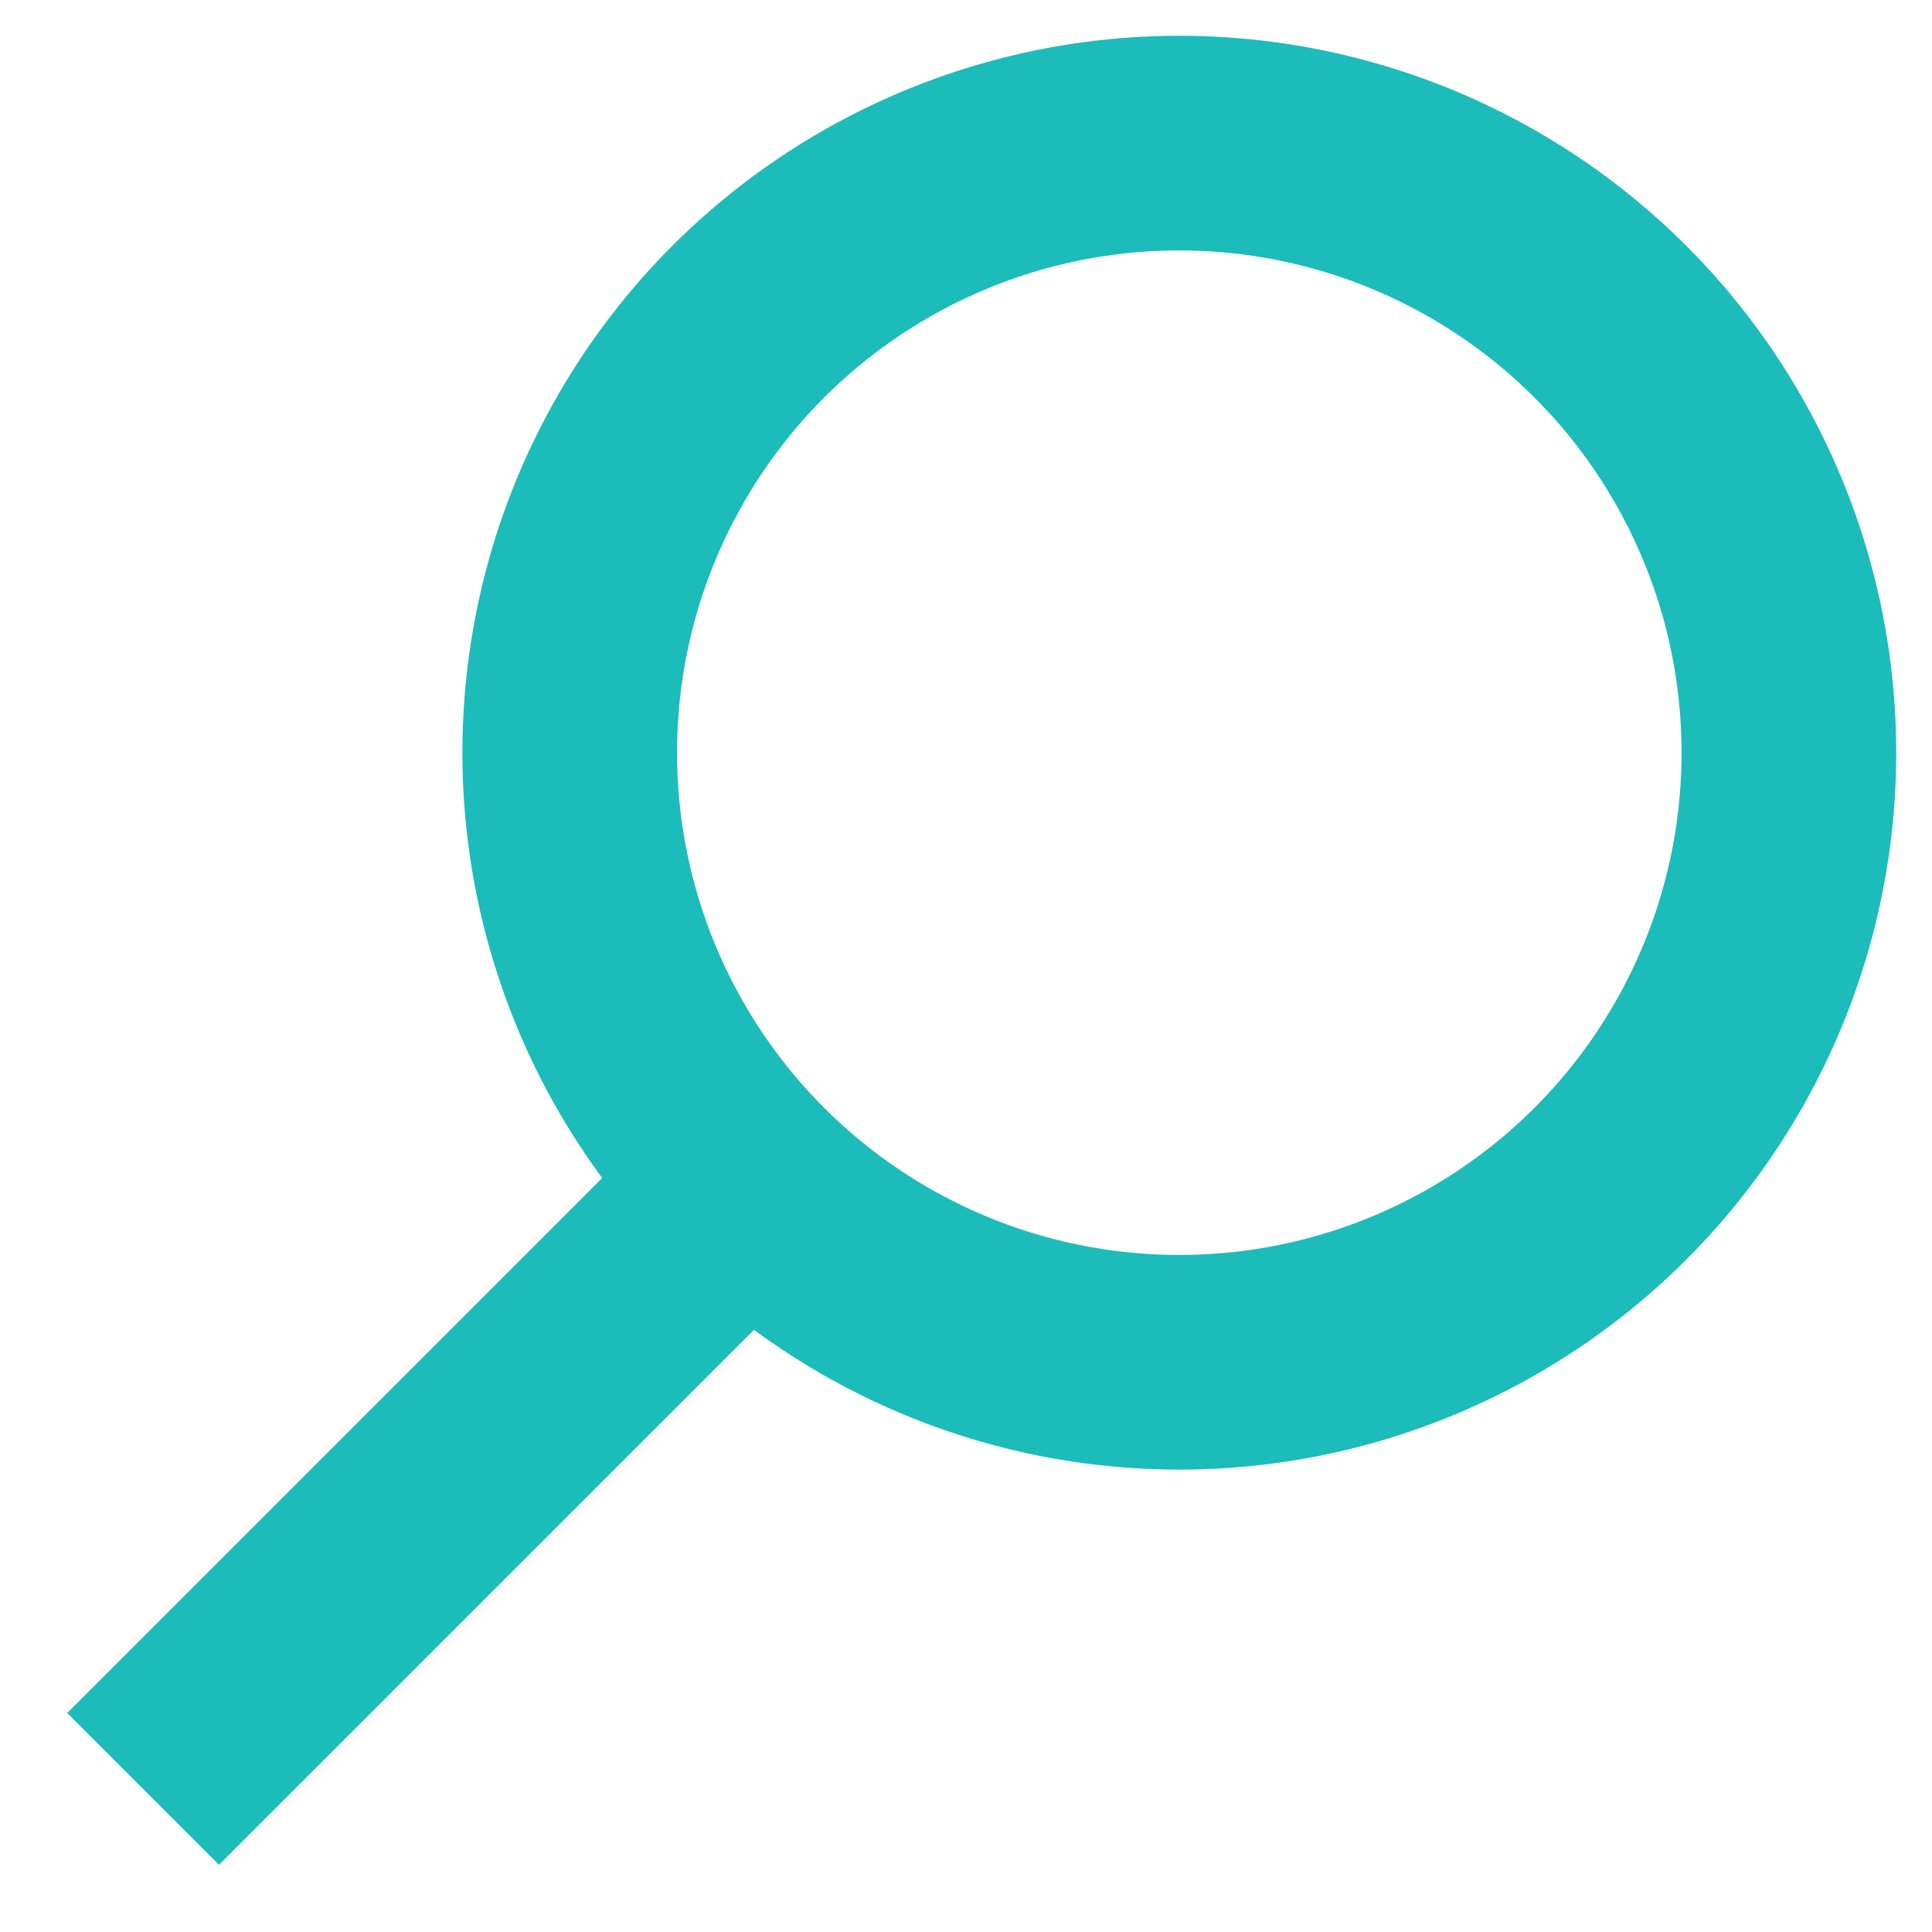 <svg xmlns="http://www.w3.org/2000/svg" width="27" height="27" viewBox="0 0 27 27">
    <g fill="none" fill-rule="evenodd" stroke="#1CBCBB" stroke-width="3" transform="translate(2 2)">
        <circle cx="14.481" cy="8.519" r="8.519" transform="rotate(90 14.481 8.519)"/>
        <path d="M8.944 23L0 14.056" transform="rotate(90 4.472 18.528)"/>
    </g>
</svg>

